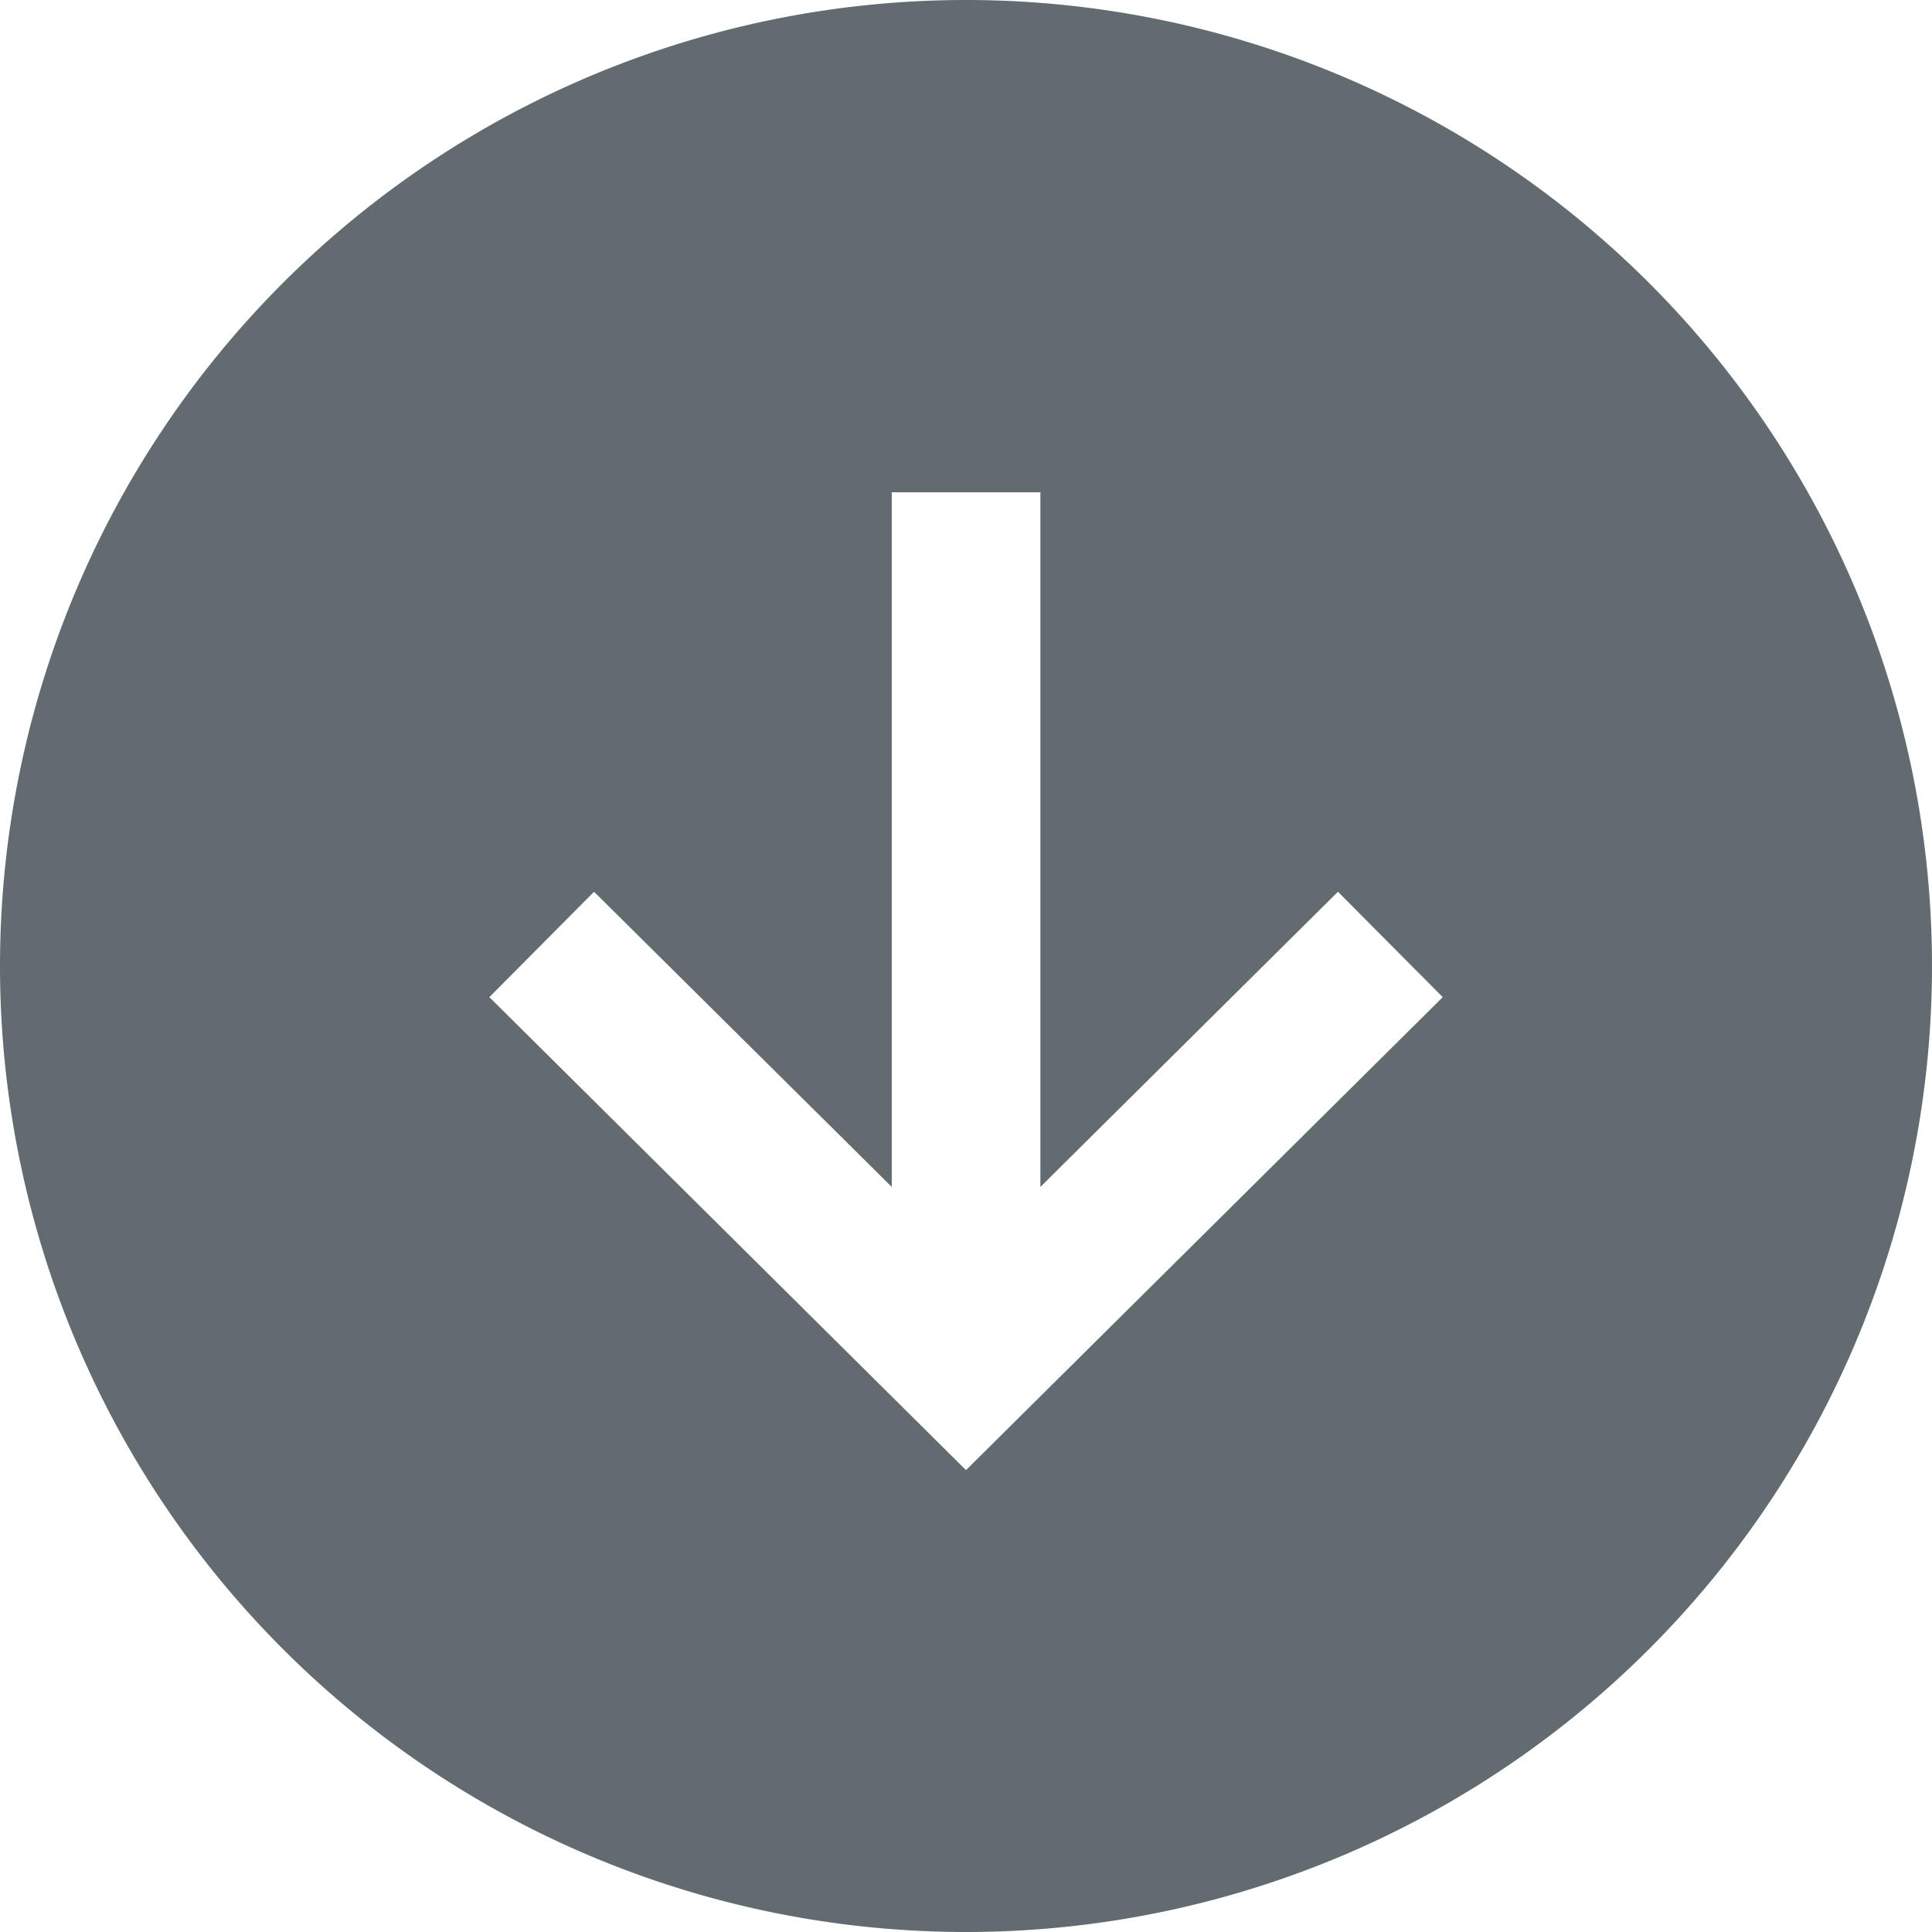 <svg xmlns="http://www.w3.org/2000/svg" width="54" height="54" viewBox="0 0 54 54">
  <path id="arrow-down-circle-sharp" d="M30.375,57.375a27,27,0,1,0-27-27A27,27,0,0,0,30.375,57.375ZM19.979,28.3,28.3,36.55V17.134h4.154V36.55L40.771,28.3,43.7,31.246,30.375,44.465,17.053,31.245Z" transform="translate(-3.375 -3.375)" fill="#626c70"/>
</svg>
